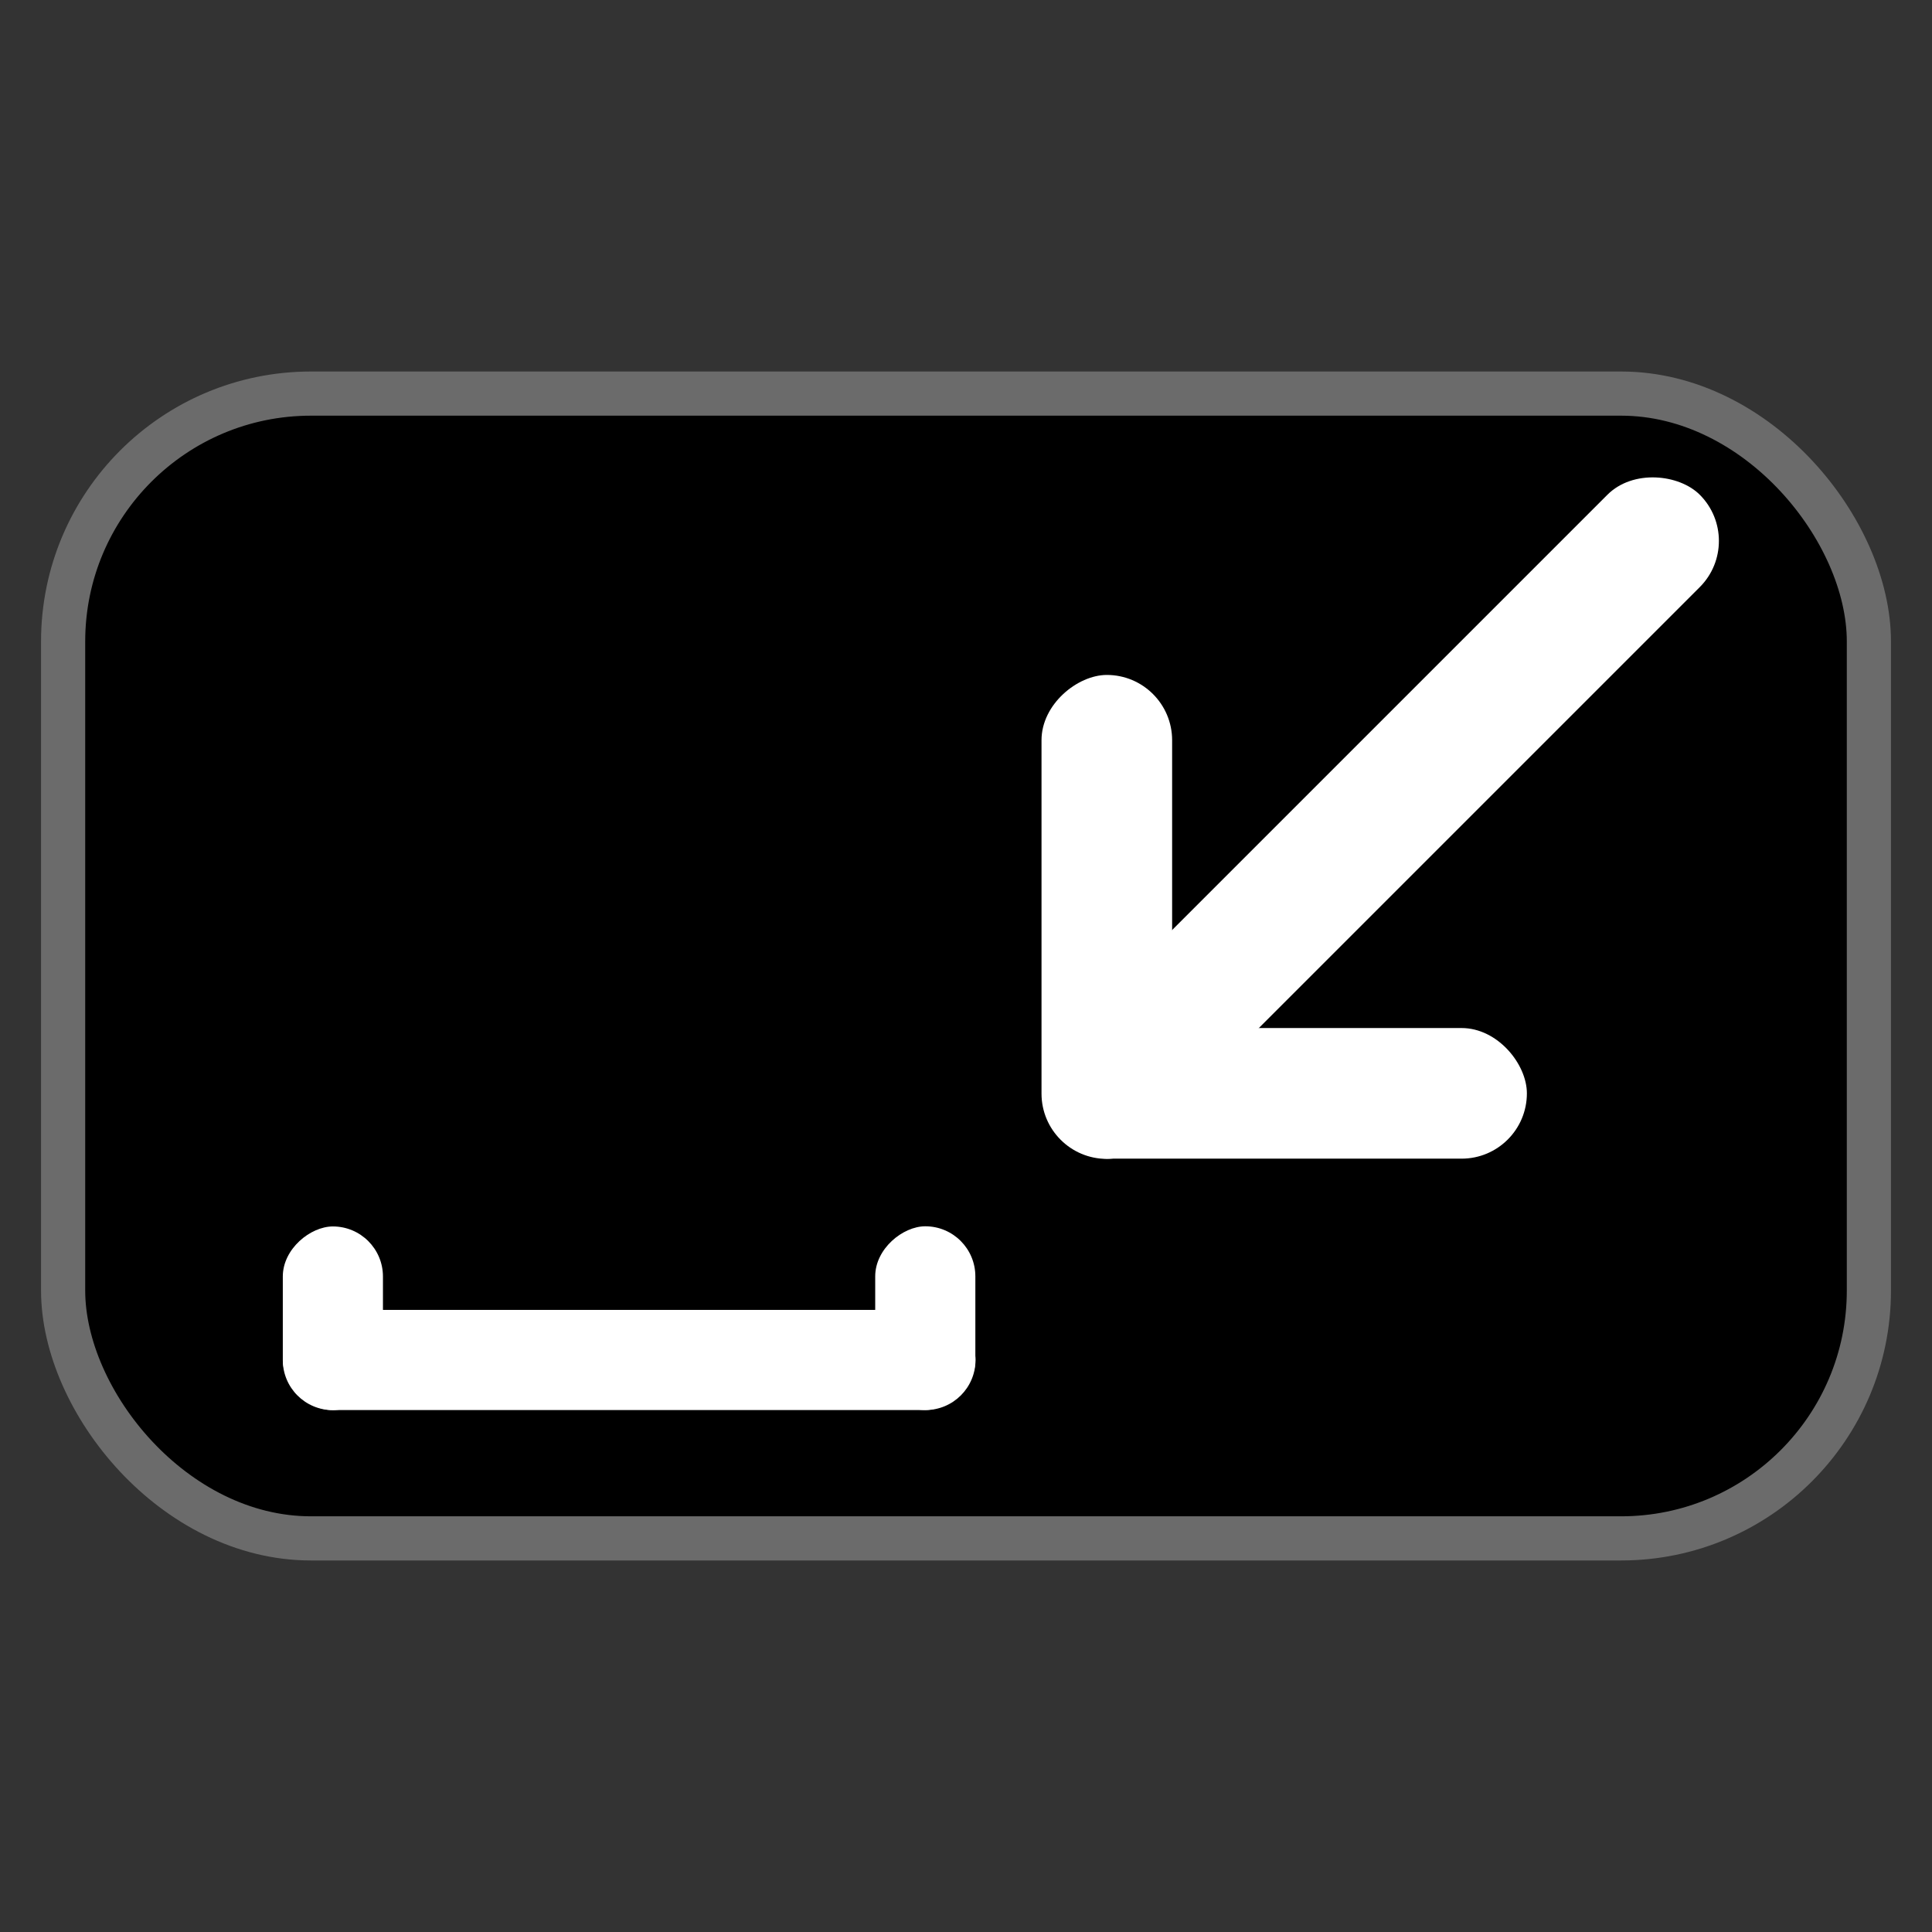 <?xml version="1.0" encoding="UTF-8"?>
<svg width="350" height="350" version="1.1" xmlns="http://www.w3.org/2000/svg"><rect width="100%" height="100%" fill="#333333" stroke="none"/><g transform="translate(-90.251 -327.52)"><g transform="translate(7.436 67.303)"><rect x="94.251" y="331.52" width="327.13" height="207.39" ry="44.9" fill-rule="evenodd" stroke="#6b6b6b" stroke-linejoin="round" stroke-width="8"/><g fill="#fff"><rect x="134.06" y="497.52" width="125.48" height="18.142" ry="9.071"/><g transform="matrix(.976 0 0 .976 -68.384 -43.623)"><rect x="348.5" y="502.13" width="89.828" height="24.244" ry="12.122"/><rect transform="rotate(-45)" x="-120.12" y="605.58" width="167.69" height="24.244" ry="12.122"/><rect transform="rotate(90)" x="436.59" y="-372.48" width="89.828" height="24.244" ry="12.122"/></g><rect transform="rotate(90)" x="482.4" y="-152.19" width="33.279" height="18.142" ry="9.071"/><rect transform="rotate(90)" x="482.37" y="-259.51" width="33.279" height="18.142" ry="9.071"/></g></g></g></svg>
